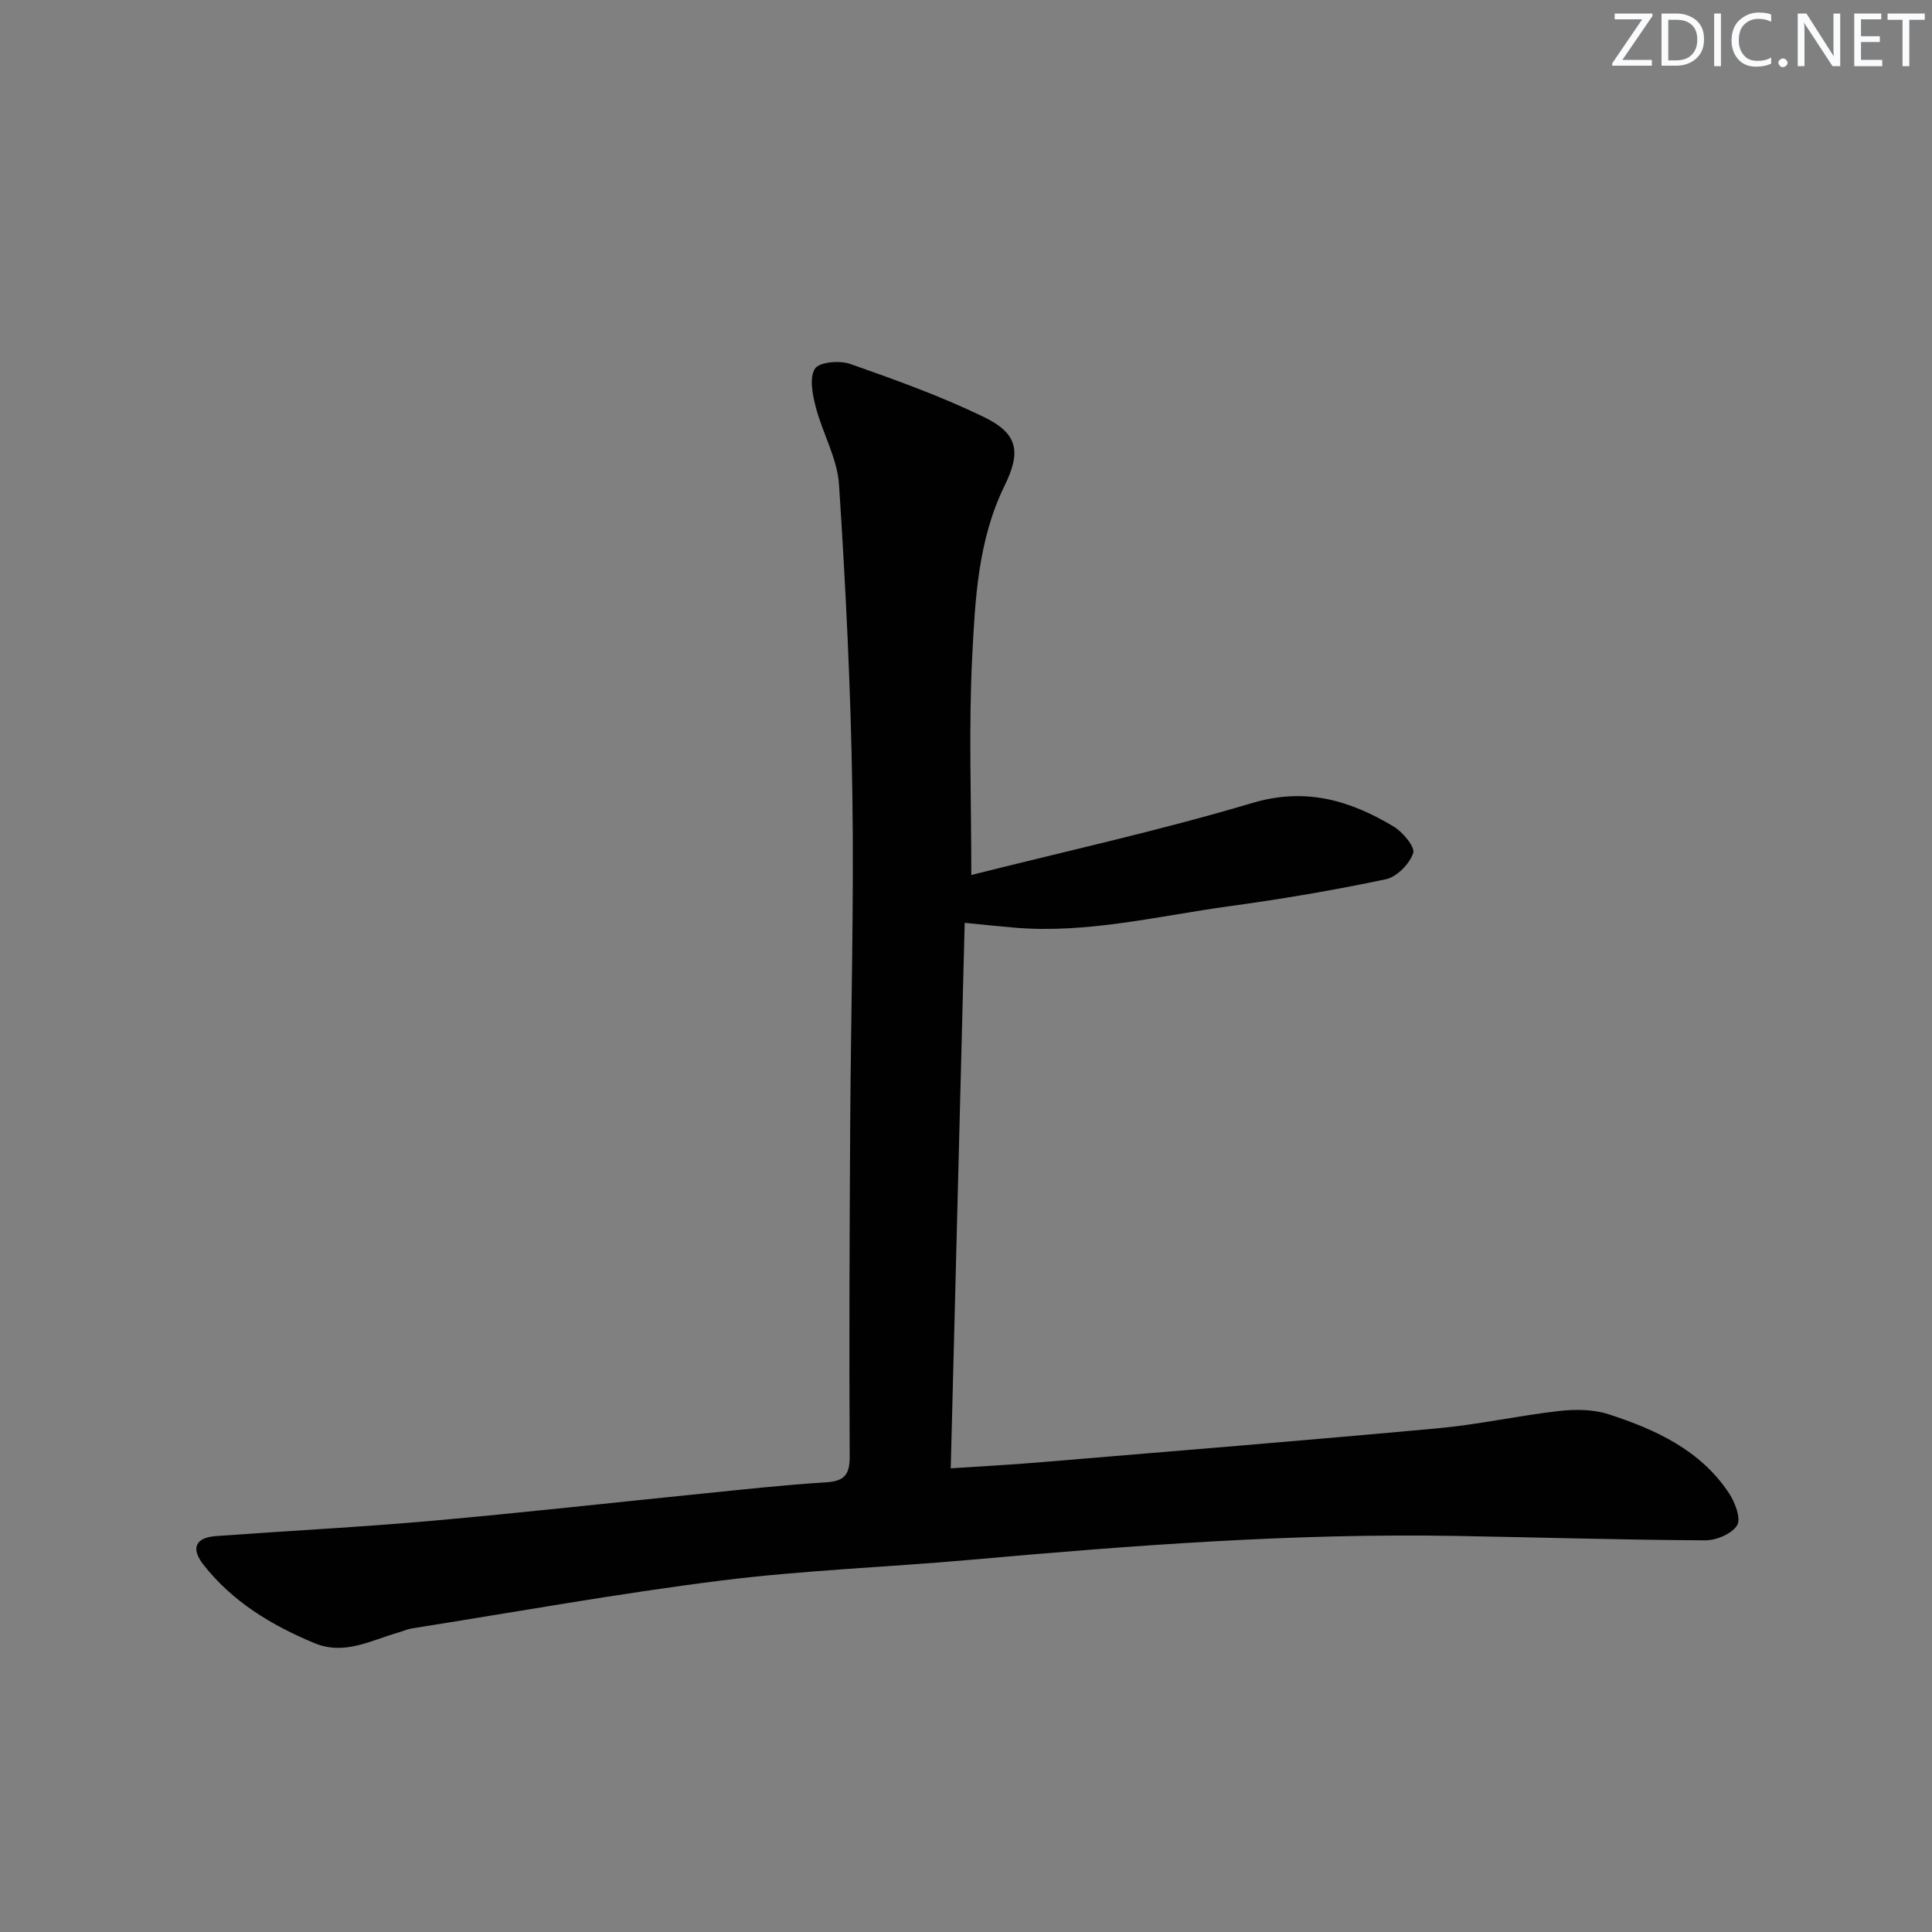 <svg enable-background="new 0 0 400 400" viewBox="0 0 400 400" xmlns="http://www.w3.org/2000/svg"><rect x="0" y="0" width="400" height="400" fill="#808080" stroke="none"/><g fill="#fafbfc"><path d="m342.2 3.2-6.3 9.2h6.1v1.2h-8.2v-.5l6.2-9.1h-5.7v-1.2h7.8v.4z"/><path d="m344 13.7v-10.9h3.1c1.6 0 3 .5 4.1 1.4 1.1 1 1.6 2.2 1.6 3.9s-.5 3-1.6 4-2.5 1.5-4.2 1.5h-3zm1.4-9.6v8.4h1.6c1.4 0 2.5-.4 3.2-1.1.8-.8 1.2-1.8 1.2-3.2s-.4-2.4-1.2-3.1-1.8-1-3.1-1z"/><path d="m356.3 2.8v10.9h-1.4v-10.9z"/><path d="m366.6 13.2c-.8.4-1.8.6-3 .6-1.6 0-2.8-.5-3.7-1.5s-1.4-2.3-1.4-3.9c0-1.7.5-3.2 1.6-4.2s2.4-1.6 4-1.6c1 0 1.9.1 2.6.4v1.5c-.8-.4-1.6-.6-2.6-.6-1.2 0-2.2.4-3 1.2s-1.1 1.9-1.1 3.3c0 1.3.4 2.3 1.1 3.1s1.6 1.1 2.8 1.1c1.1 0 2-.2 2.8-.7v1.3z"/><path d="m368.2 13c0-.3.1-.5.3-.6.2-.2.4-.3.6-.3.3 0 .5.1.7.3s.3.4.3.6-.1.5-.3.6c-.2.2-.4.3-.7.3s-.5-.1-.6-.3c-.2-.2-.3-.4-.3-.6z"/><path d="m381.1 13.7h-1.7l-5.5-8.4c-.2-.2-.3-.5-.4-.7 0 .2.1.8.1 1.5v7.6h-1.4v-10.9h1.8l5.3 8.3c.3.4.4.6.4.8 0-.3-.1-.8-.1-1.6v-7.5h1.4v10.9z"/><path d="m389.7 13.7h-5.8v-10.9h5.6v1.2h-4.2v3.5h3.9v1.2h-3.9v3.7h4.4z"/><path d="m398.4 4.1h-3.1v9.6h-1.4v-9.6h-3.1v-1.3h7.7v1.3z"/></g><path d="m201.1 181.16c19.31-4.87 38.93-9.18 58.14-14.9 11.06-3.3 20.22-.56 29.26 4.84 1.92 1.14 4.52 4.26 4.08 5.53-.77 2.25-3.39 4.93-5.66 5.41-10.71 2.26-21.53 4.1-32.38 5.58-14.78 2.02-29.42 5.72-44.53 4.44-3.11-.26-6.21-.6-10.28-1-.97 37.73-1.92 75.04-2.89 112.94 6.57-.44 12.49-.74 18.4-1.24 27.49-2.3 54.99-4.52 82.46-7.05 8.41-.77 16.71-2.63 25.11-3.58 3.37-.38 7.09-.35 10.27.69 9.73 3.16 19 7.41 24.91 16.36 1.24 1.88 2.51 5.25 1.66 6.62-1.1 1.77-4.32 3.13-6.62 3.11-17.15-.09-34.29-.61-51.43-.91-33.66-.6-67.17 1.95-100.66 4.94-17.22 1.53-34.54 2.15-51.67 4.3-21.4 2.69-42.65 6.53-63.96 9.9-.97.15-1.9.59-2.86.86-5.67 1.62-11.13 4.78-17.36 2.19-8.88-3.7-16.96-8.56-22.98-16.25-2.66-3.4-1.64-5.6 2.61-5.91 14.92-1.09 29.87-1.85 44.77-3.17 18.71-1.66 37.38-3.76 56.08-5.64 8.43-.85 16.86-1.79 25.32-2.31 3.8-.23 5.06-1.43 5.03-5.38-.13-22.66-.03-45.33.1-67.99.13-23.15.8-46.3.45-69.43-.32-21.27-1.37-42.55-2.76-63.78-.36-5.45-3.43-10.68-4.83-16.11-.66-2.57-1.35-6.06-.14-7.9.91-1.39 5.13-1.73 7.32-.96 9.35 3.29 18.74 6.66 27.63 10.97 7.11 3.45 7.74 7.21 4.28 14.27-5.49 11.21-6.08 23.45-6.69 35.47-.74 14.58-.18 29.22-.18 45.09z" fill="#010102"/></svg>
